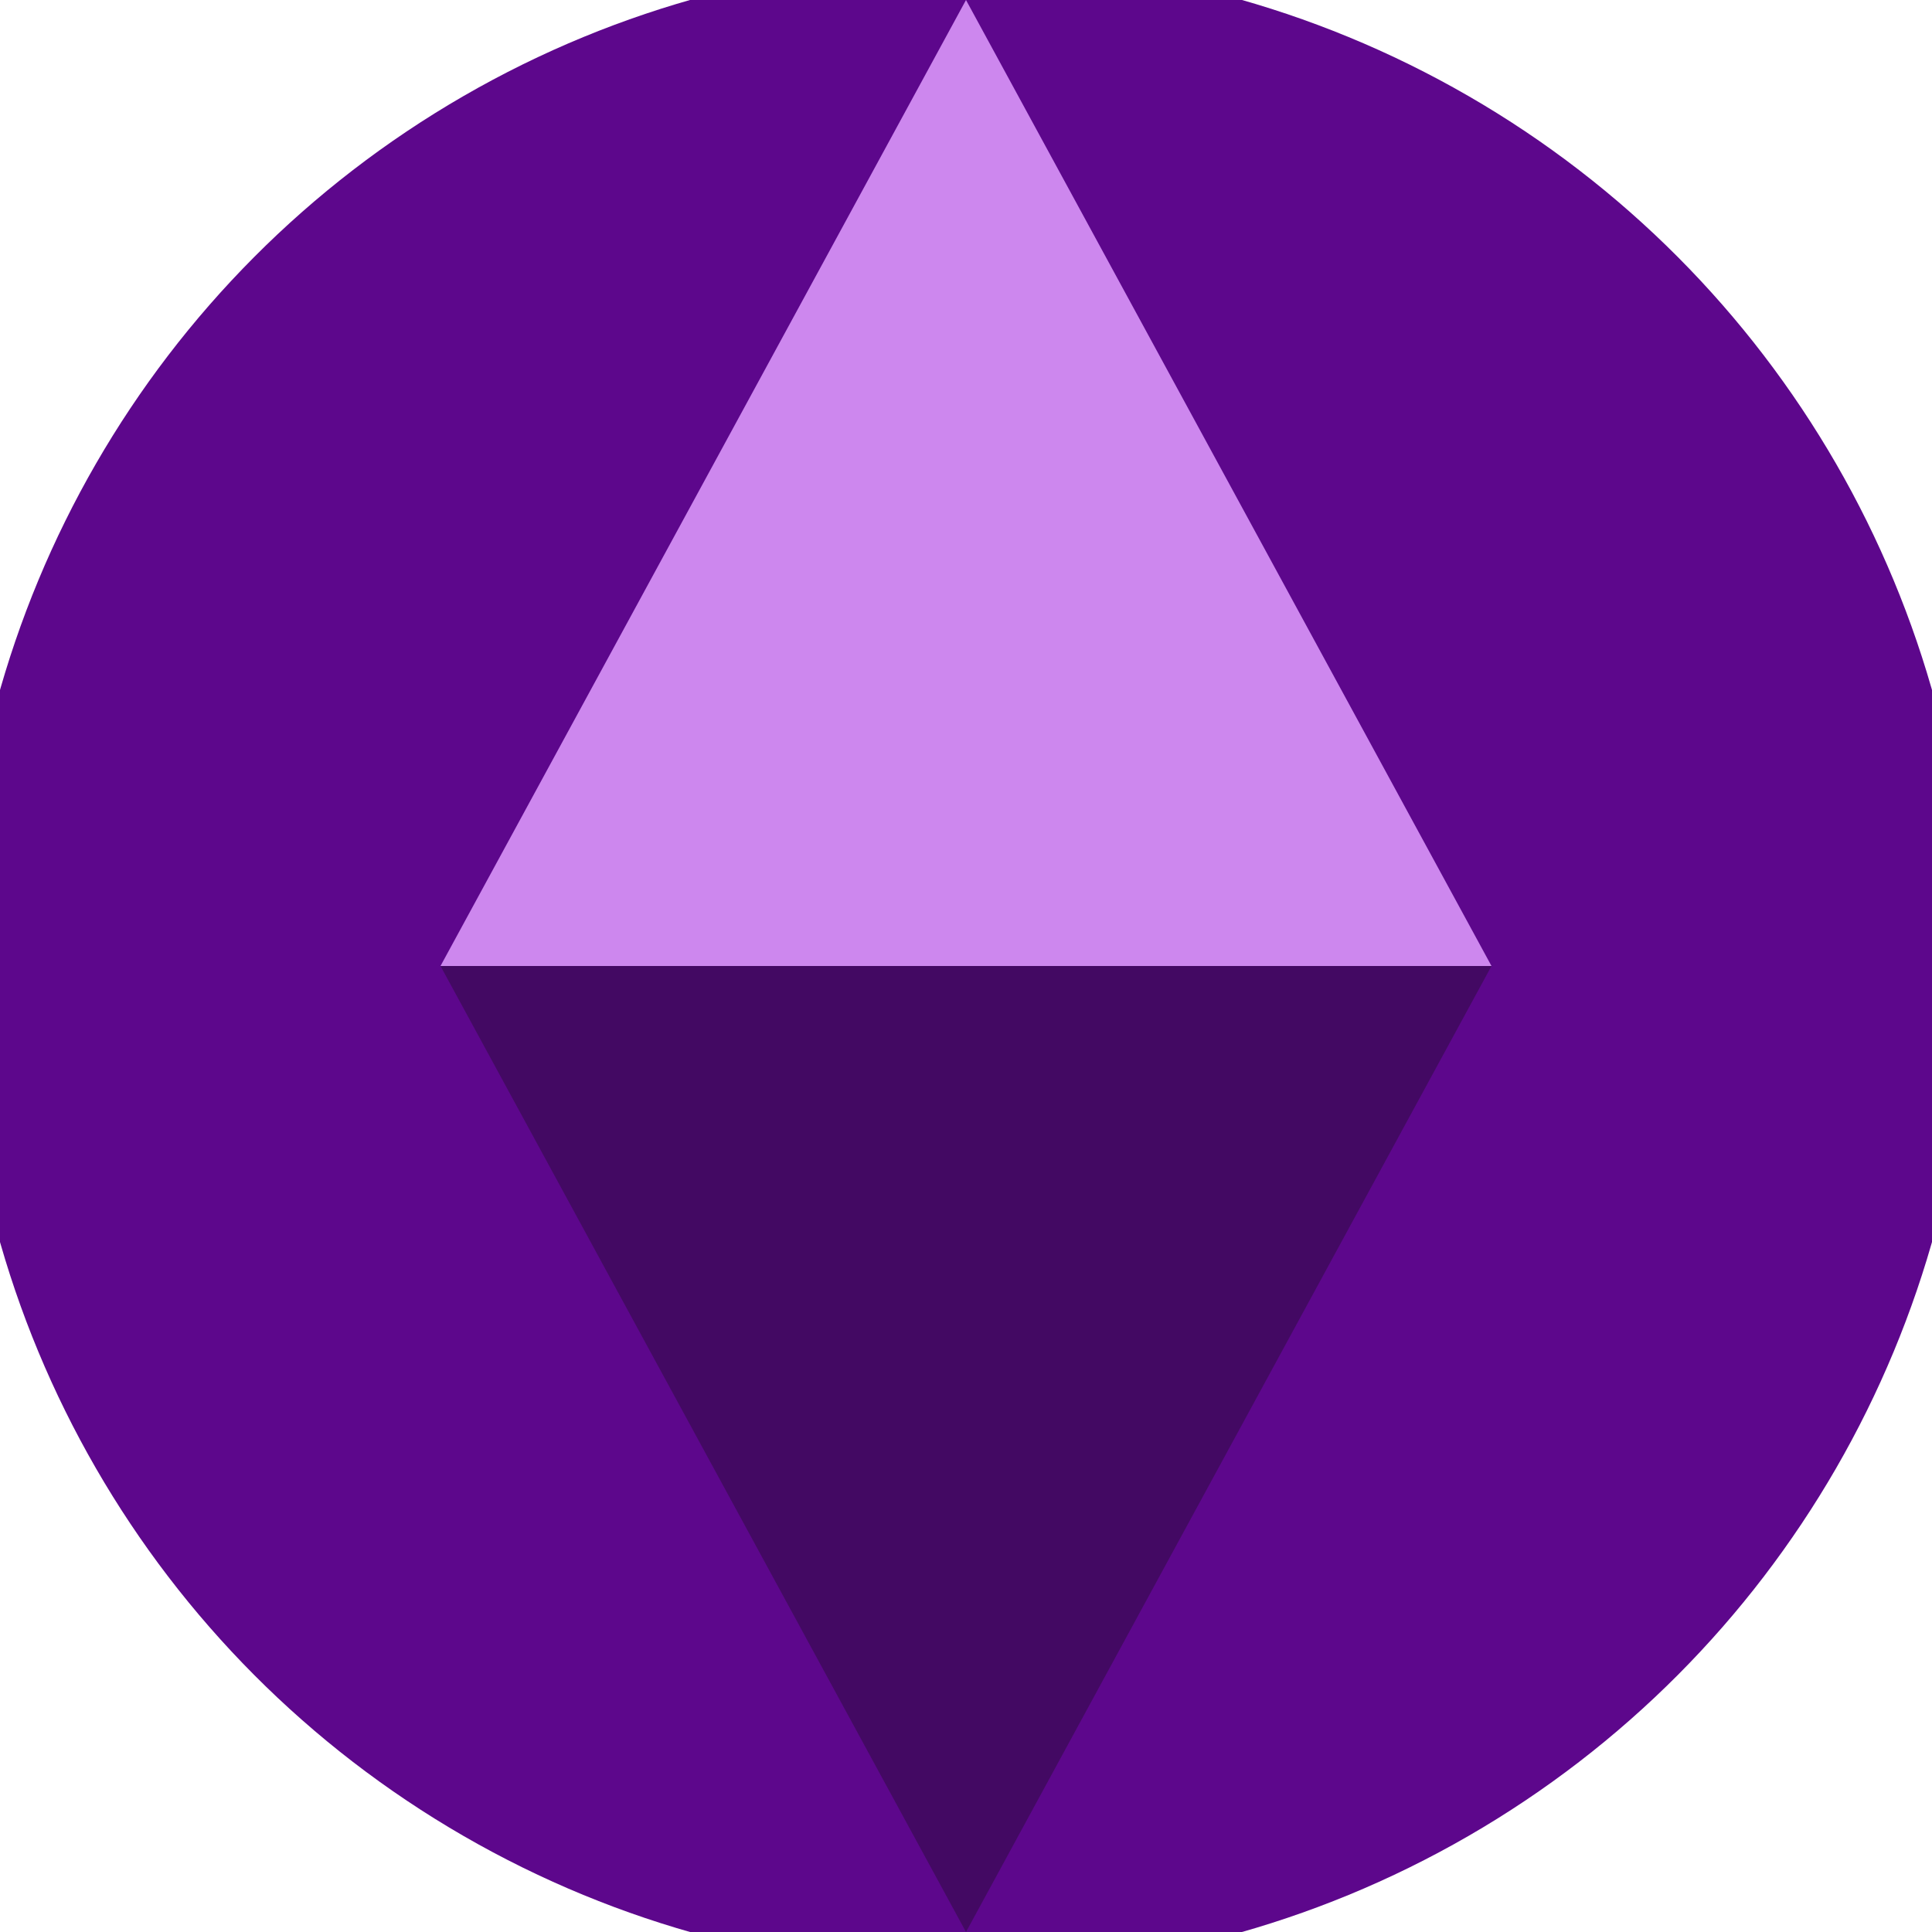 <svg xmlns="http://www.w3.org/2000/svg" width="128" height="128" viewBox="0 0 100 100" shape-rendering="geometricPrecision">
                            <defs>
                                <clipPath id="clip">
                                    <circle cx="50" cy="50" r="52" />
                                    <!--<rect x="0" y="0" width="100" height="100"/>-->
                                </clipPath>
                            </defs>
                            <g transform="rotate(0 50 50)">
                            <rect x="0" y="0" width="100" height="100" fill="#5d078c" clip-path="url(#clip)"/><path d="M 50 100 L 22.8 50 H 77.2 Z" fill="#430963" clip-path="url(#clip)"/><path d="M 22.8 50 H 77.2 L 50 0 Z" fill="#cd87ee" clip-path="url(#clip)"/></g></svg>